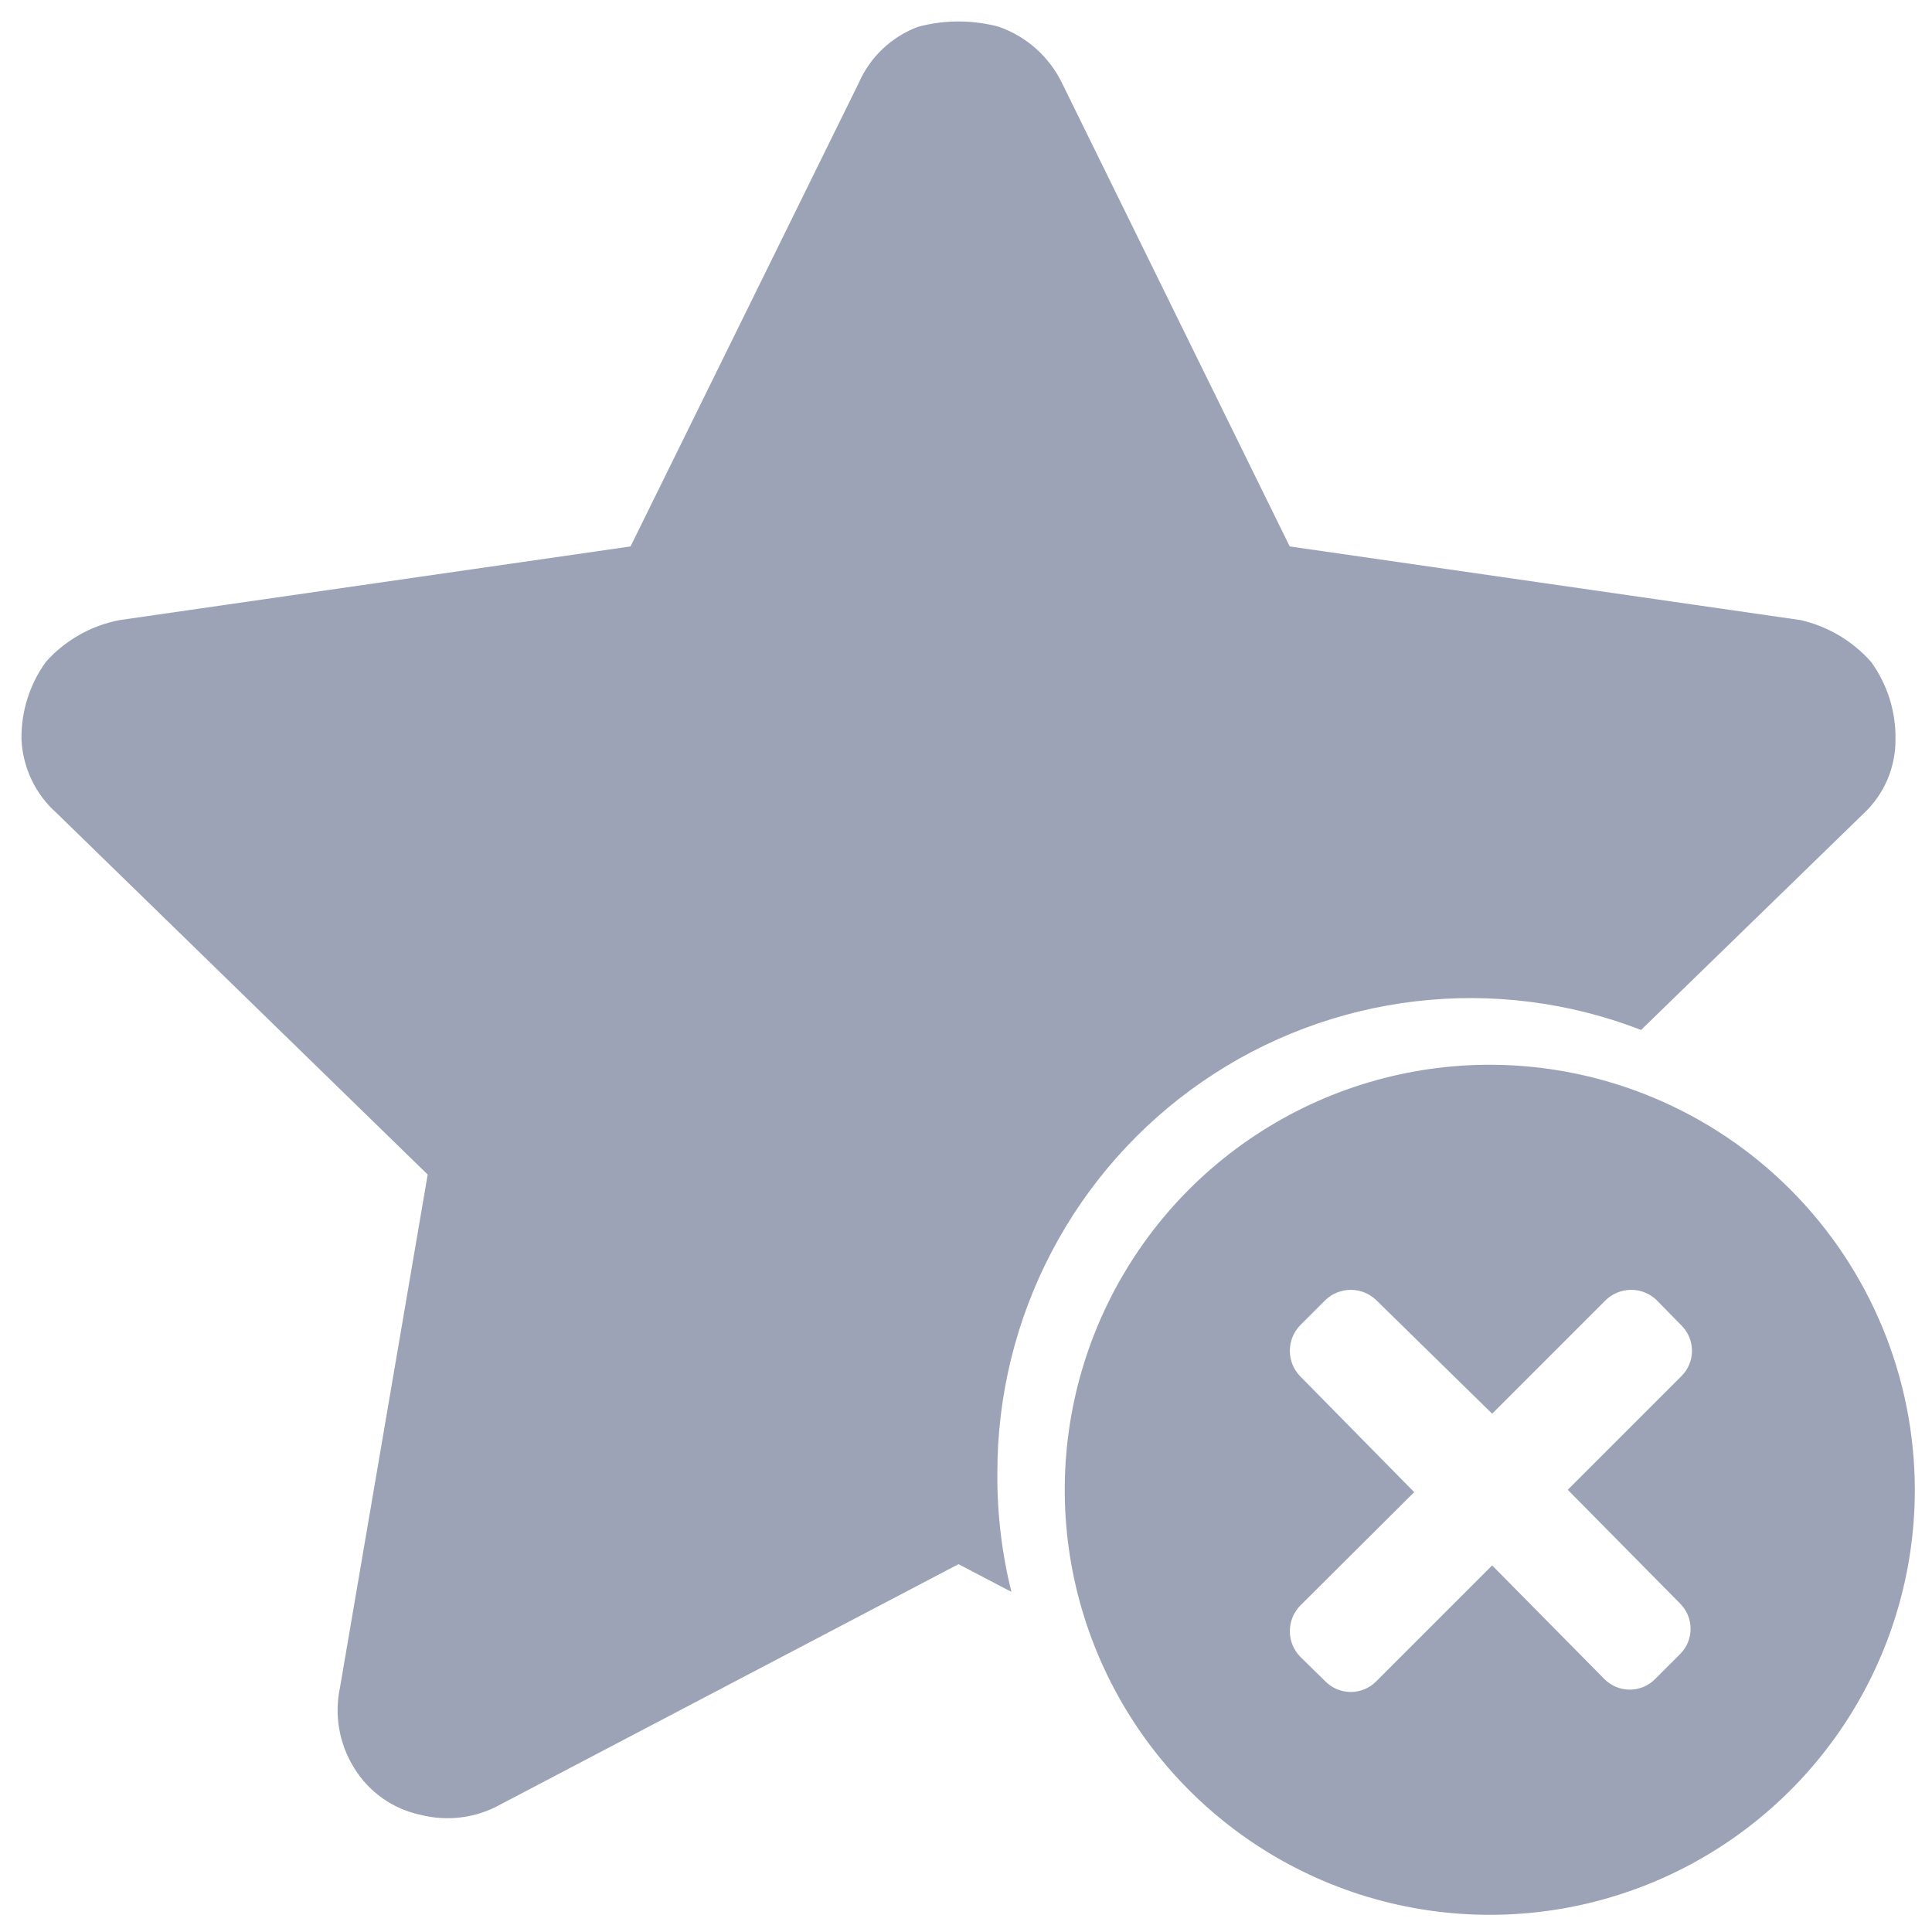 <svg width="90" height="90" viewBox="0 0 90 90" fill="none" xmlns="http://www.w3.org/2000/svg">
<mask id="mask0" mask-type="alpha" maskUnits="userSpaceOnUse" x="0" y="0" width="90" height="90">
<rect y="6.10352e-05" width="90" height="90" fill="#C4C4C4"/>
</mask>
<g mask="url(#mask0)">
<path d="M46.461 68.623C46.455 65.032 47.322 61.494 48.988 58.315C50.654 55.135 53.068 52.411 56.022 50.377C58.976 48.344 62.38 47.063 65.939 46.645C69.498 46.227 73.106 46.685 76.448 47.979L86.837 37.876C87.303 37.435 87.673 36.902 87.925 36.312C88.176 35.721 88.304 35.085 88.299 34.443C88.32 33.149 87.922 31.883 87.164 30.834C86.301 29.861 85.157 29.181 83.891 28.888L60.08 25.455L49.473 3.87C48.875 2.64 47.816 1.697 46.527 1.246C45.297 0.918 44.003 0.918 42.773 1.246C42.159 1.474 41.596 1.824 41.12 2.275C40.644 2.726 40.263 3.269 40.001 3.87L29.373 25.455L5.562 28.888C4.238 29.143 3.034 29.827 2.136 30.834C1.378 31.883 0.98 33.149 1.001 34.443C1.03 35.096 1.19 35.736 1.471 36.326C1.752 36.916 2.149 37.443 2.638 37.876L19.923 54.715L15.841 78.595C15.563 79.886 15.797 81.236 16.496 82.356C16.837 82.913 17.287 83.395 17.82 83.771C18.353 84.147 18.957 84.41 19.595 84.543C20.865 84.866 22.209 84.686 23.349 84.04L44.65 72.865L47.116 74.156C46.666 72.347 46.446 70.488 46.461 68.623Z" fill="#9CA3B7"/>
<path d="M69.51 49.6C65.589 49.579 61.75 50.721 58.48 52.884C55.209 55.046 52.654 58.131 51.139 61.747C49.623 65.363 49.216 69.348 49.967 73.196C50.719 77.044 52.596 80.582 55.361 83.362C58.125 86.142 61.653 88.038 65.497 88.811C69.341 89.584 73.327 89.199 76.952 87.703C80.576 86.208 83.675 83.67 85.856 80.412C88.036 77.153 89.2 73.321 89.2 69.4C89.194 64.17 87.121 59.153 83.433 55.444C79.745 51.736 74.74 49.635 69.51 49.6ZM78.261 74.695C78.417 74.85 78.541 75.034 78.626 75.236C78.71 75.439 78.754 75.657 78.754 75.876C78.754 76.096 78.71 76.314 78.626 76.516C78.541 76.719 78.417 76.903 78.261 77.058L77.101 78.217C76.947 78.373 76.763 78.497 76.56 78.582C76.357 78.666 76.14 78.71 75.92 78.71C75.7 78.71 75.483 78.666 75.28 78.582C75.077 78.497 74.893 78.373 74.738 78.217L69.51 72.923L64.106 78.327C63.951 78.483 63.767 78.607 63.564 78.691C63.361 78.776 63.144 78.819 62.924 78.819C62.704 78.819 62.487 78.776 62.284 78.691C62.081 78.607 61.897 78.483 61.743 78.327L60.561 77.167C60.256 76.849 60.086 76.426 60.086 75.986C60.086 75.545 60.256 75.122 60.561 74.804L65.878 69.51L60.561 64.106C60.256 63.788 60.086 63.365 60.086 62.924C60.086 62.484 60.256 62.061 60.561 61.743L61.743 60.561C62.06 60.257 62.484 60.086 62.924 60.086C63.364 60.086 63.788 60.257 64.106 60.561L69.51 65.856L74.804 60.561C75.122 60.257 75.545 60.086 75.986 60.086C76.426 60.086 76.849 60.257 77.167 60.561L78.326 61.743C78.483 61.897 78.606 62.081 78.691 62.284C78.776 62.487 78.819 62.705 78.819 62.924C78.819 63.144 78.776 63.361 78.691 63.564C78.606 63.767 78.483 63.951 78.326 64.106L73.032 69.4L78.261 74.695Z" fill="#9CA3B7"/>
</g>
</svg>
